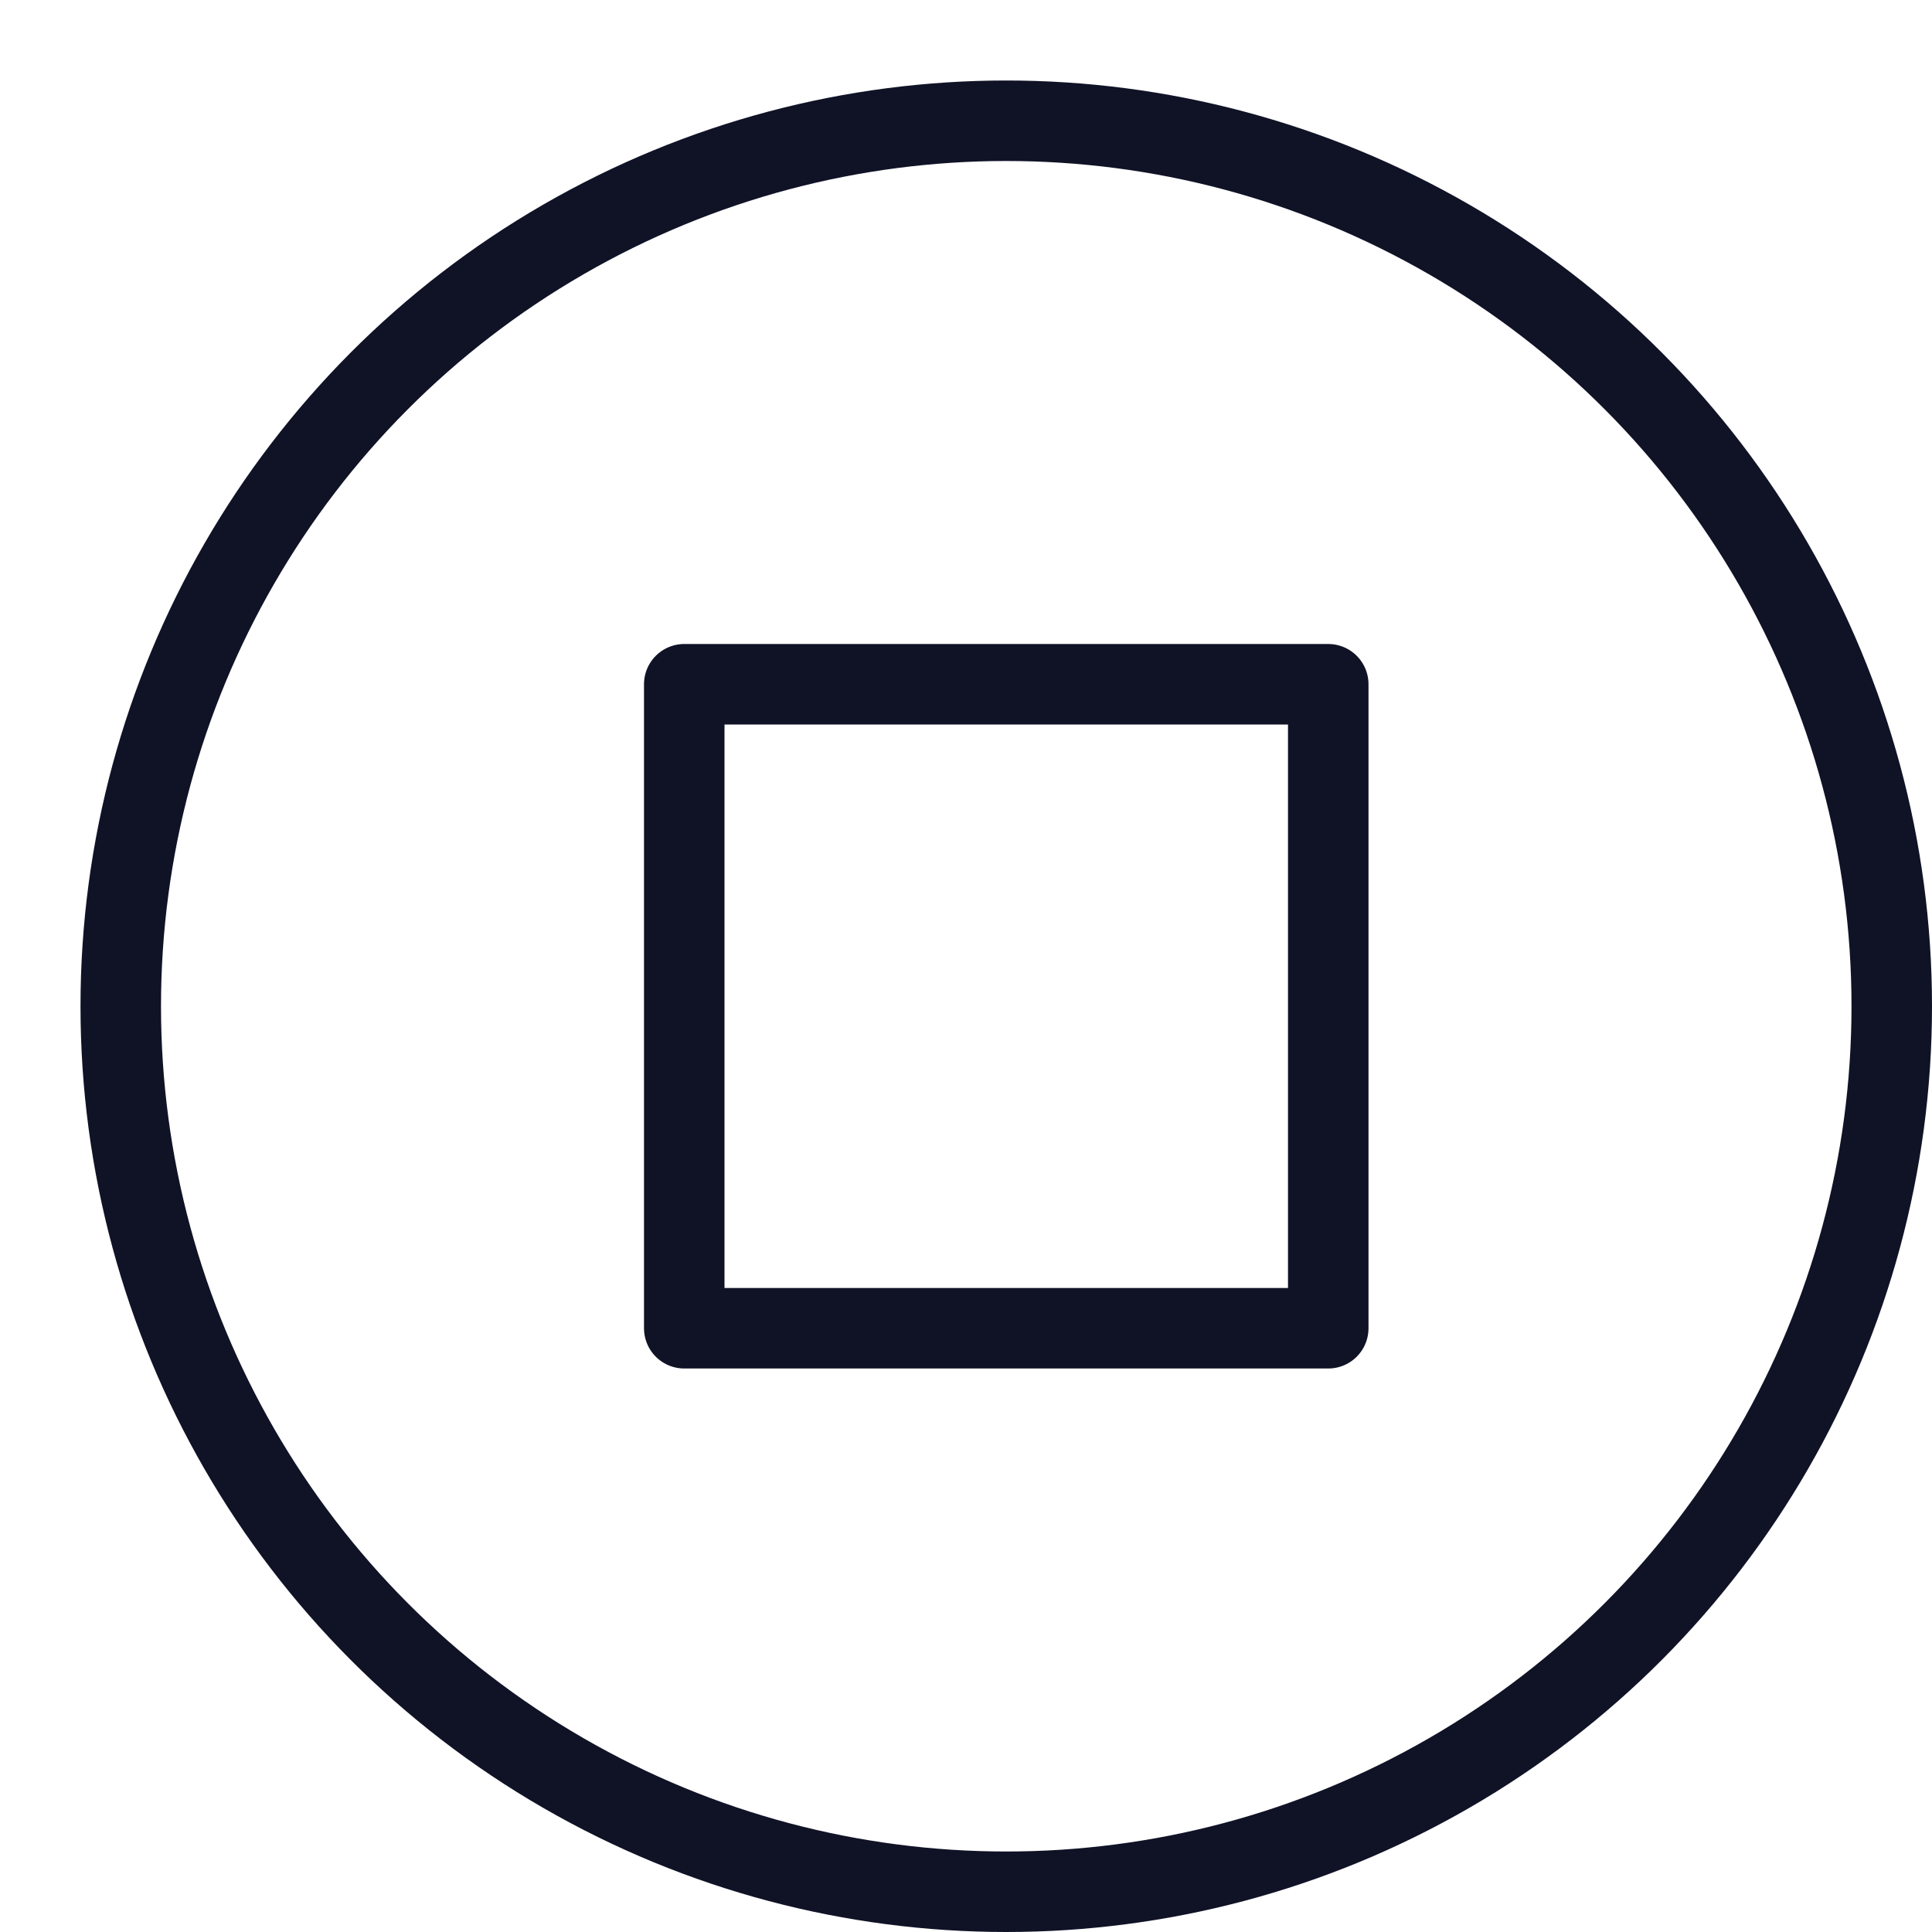 <svg xmlns="http://www.w3.org/2000/svg" viewBox="0 0 24 24" width="24" height="24">
	<title>btn stop</title>
	<g class="nc-icon-wrapper" stroke-linecap="round" stroke-linejoin="round" stroke-width="1" transform="translate(0.5 0.5)" fill="#101226" stroke="#101226">
		<circle fill="none" stroke="#101226" stroke-miterlimit="10" cx="12" cy="12" r="11"/> 
		<rect data-color="color-2" x="8" y="8" fill="none" stroke-miterlimit="10" width="8" height="8"/>
	</g>
</svg>
